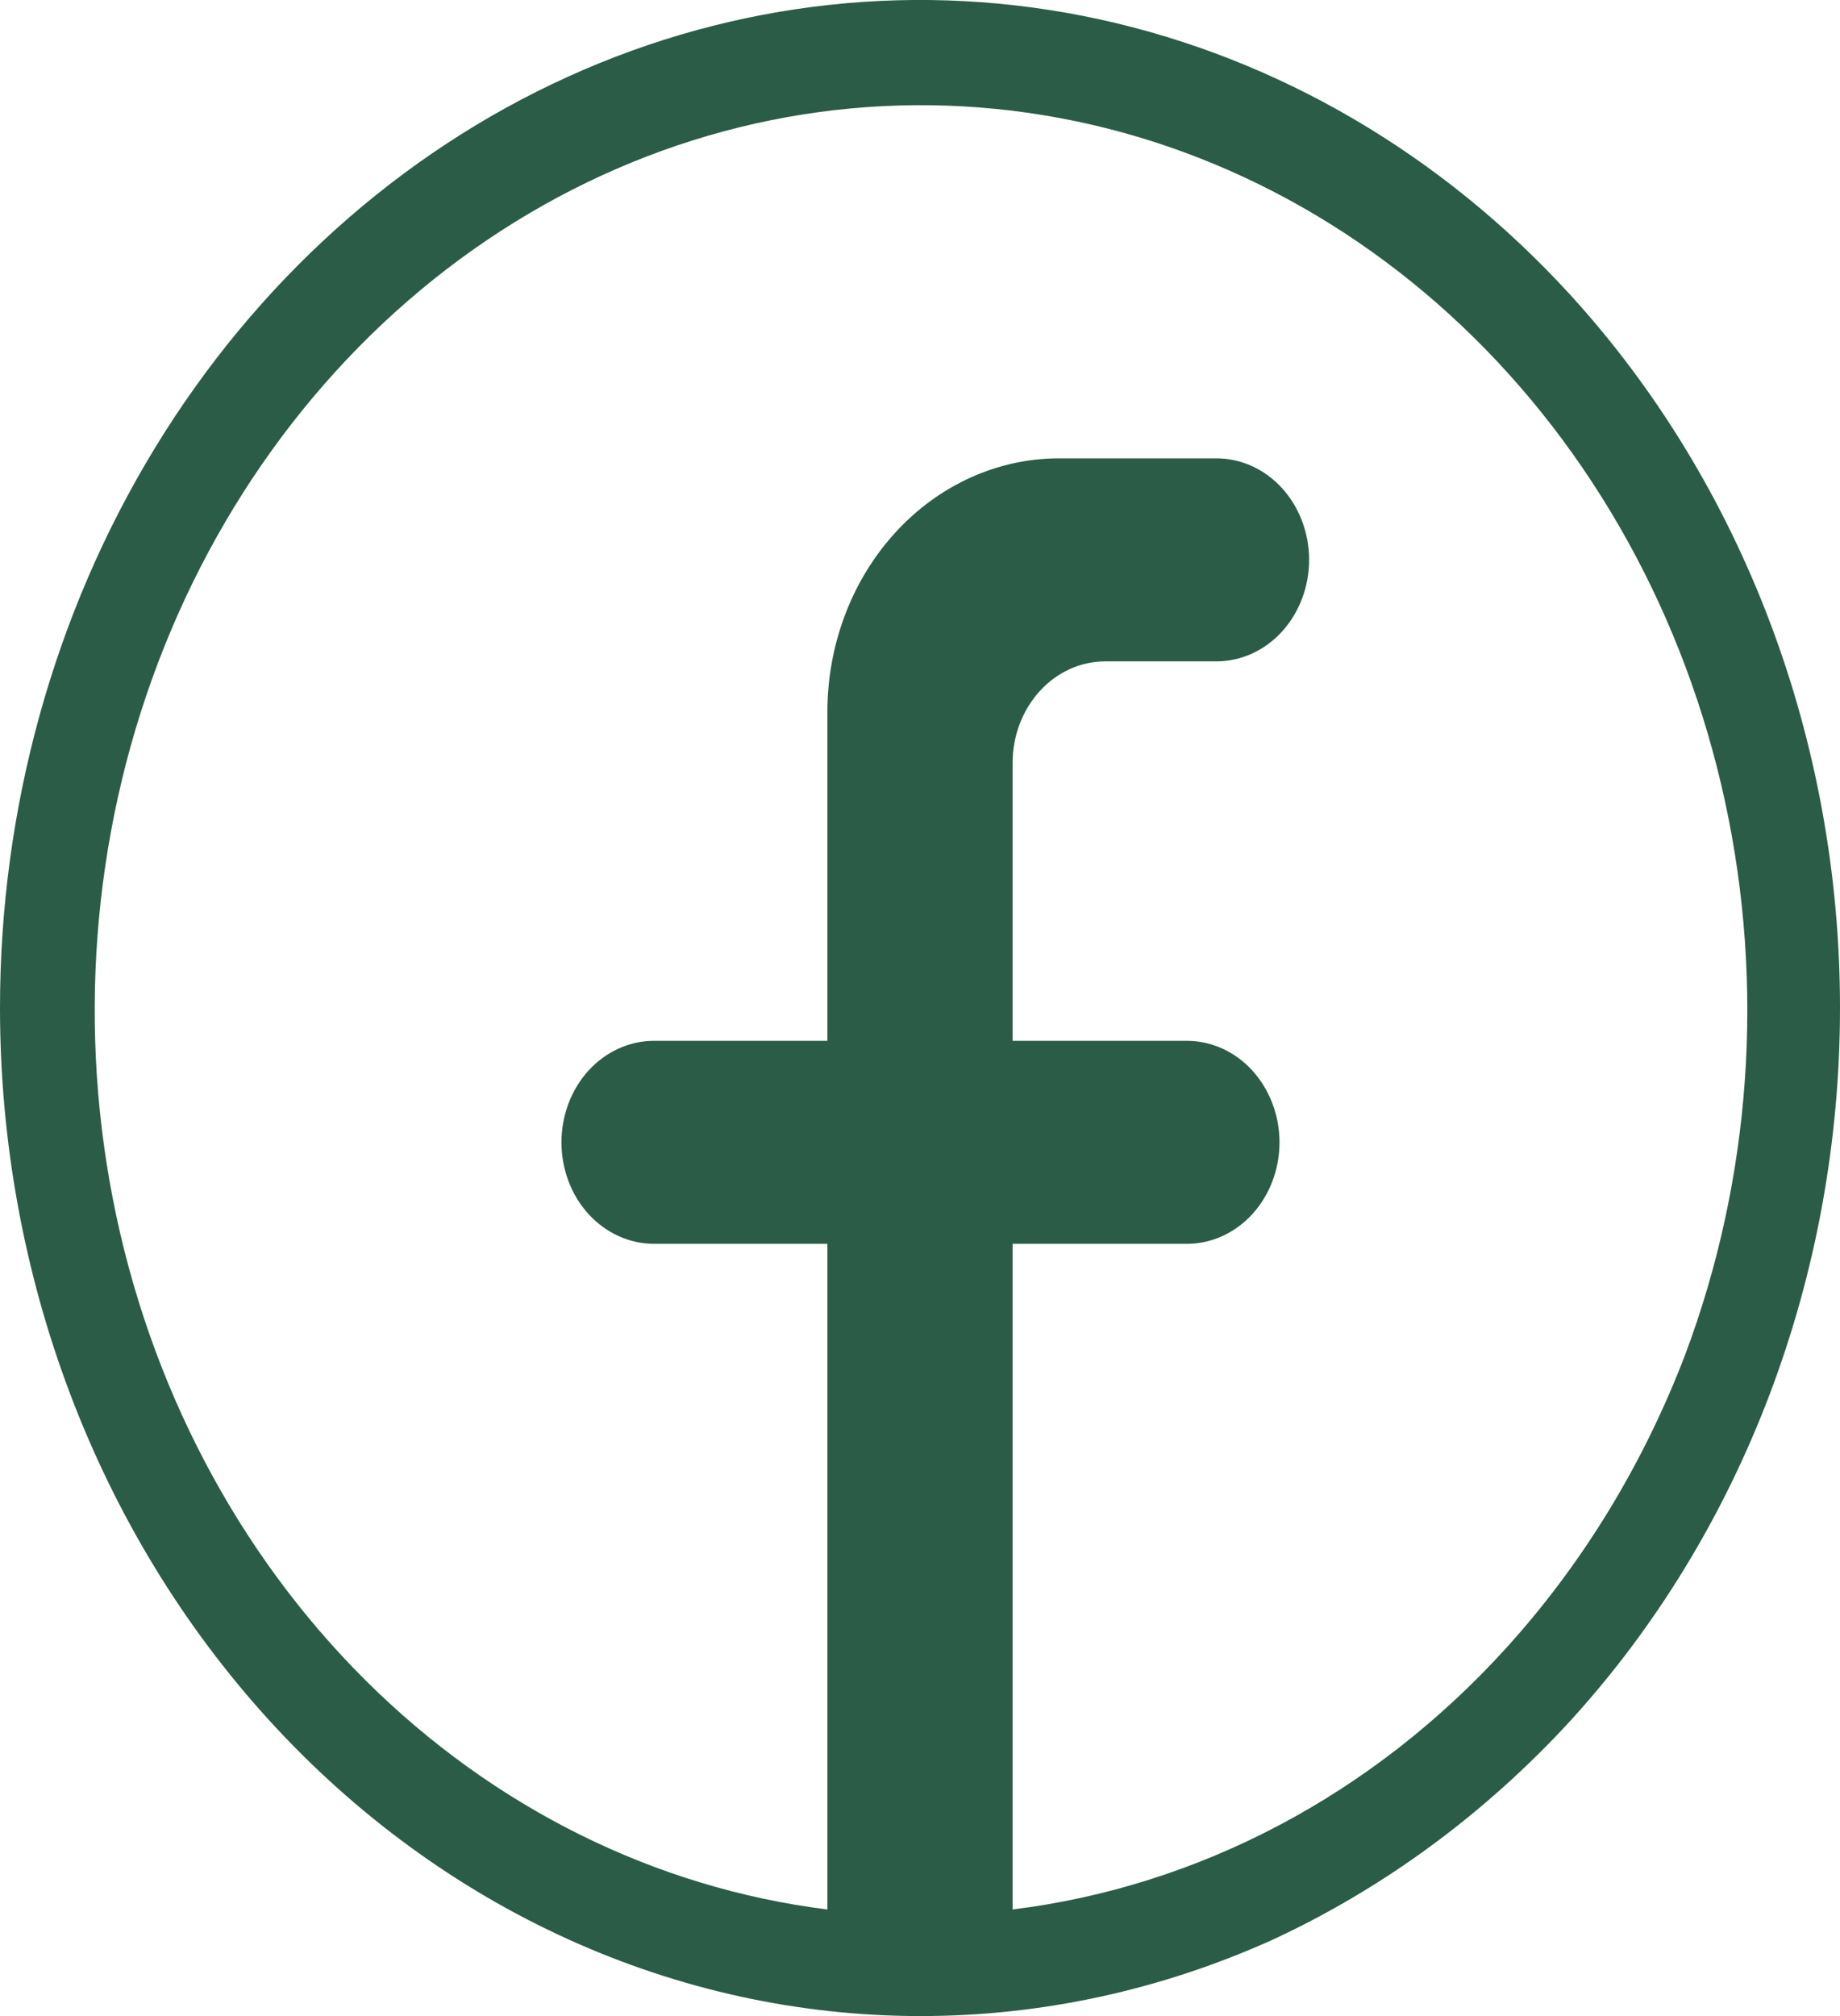 <svg width="21" height="23" viewBox="0 0 21 23" fill="none" xmlns="http://www.w3.org/2000/svg">
<path d="M17.923 3.365C16.454 1.758 14.583 0.664 12.546 0.22C10.509 -0.223 8.398 0.005 6.48 0.876C4.561 1.747 2.922 3.22 1.768 5.111C0.615 7.002 -0 9.225 1.84253e-07 11.498C-1.68472e-07 14.548 1.106 17.472 3.075 19.629C5.044 21.786 7.715 22.998 10.5 23C11.878 23.001 13.243 22.706 14.518 22.132C15.789 21.544 16.945 20.695 17.923 19.631C18.898 18.563 19.672 17.295 20.2 15.9C20.728 14.504 21 13.009 21 11.498C21 9.988 20.728 8.492 20.2 7.097C19.672 5.701 18.898 4.433 17.923 3.365ZM17.183 18.809C15.671 20.472 13.687 21.521 11.557 21.784V14.19H13.545C13.826 14.19 14.095 14.068 14.293 13.851C14.491 13.634 14.603 13.339 14.603 13.032C14.603 12.725 14.491 12.431 14.293 12.213C14.095 11.996 13.826 11.874 13.545 11.874H11.557V8.702C11.557 8.395 11.669 8.101 11.867 7.884C12.065 7.667 12.334 7.545 12.615 7.545H13.883C14.164 7.545 14.433 7.423 14.631 7.206C14.829 6.988 14.941 6.694 14.941 6.387C14.941 6.08 14.829 5.785 14.631 5.568C14.433 5.351 14.164 5.229 13.883 5.229H12.086C11.385 5.229 10.713 5.534 10.217 6.077C9.721 6.62 9.443 7.356 9.443 8.123V11.874H7.465C7.185 11.874 6.916 11.996 6.717 12.213C6.519 12.431 6.408 12.725 6.408 13.032C6.408 13.339 6.519 13.634 6.717 13.851C6.916 14.068 7.185 14.19 7.465 14.19H9.443V21.784C7.479 21.539 5.635 20.625 4.172 19.17C2.709 17.715 1.7 15.794 1.288 13.678C0.876 11.561 1.082 9.357 1.876 7.375C2.67 5.394 4.013 3.736 5.715 2.635C7.417 1.534 9.391 1.047 11.36 1.242C13.328 1.436 15.191 2.303 16.685 3.719C18.179 5.136 19.229 7.031 19.686 9.136C20.144 11.241 19.985 13.45 19.234 15.452C18.755 16.706 18.059 17.846 17.183 18.809Z" fill="#2B5C47"/>
</svg>
